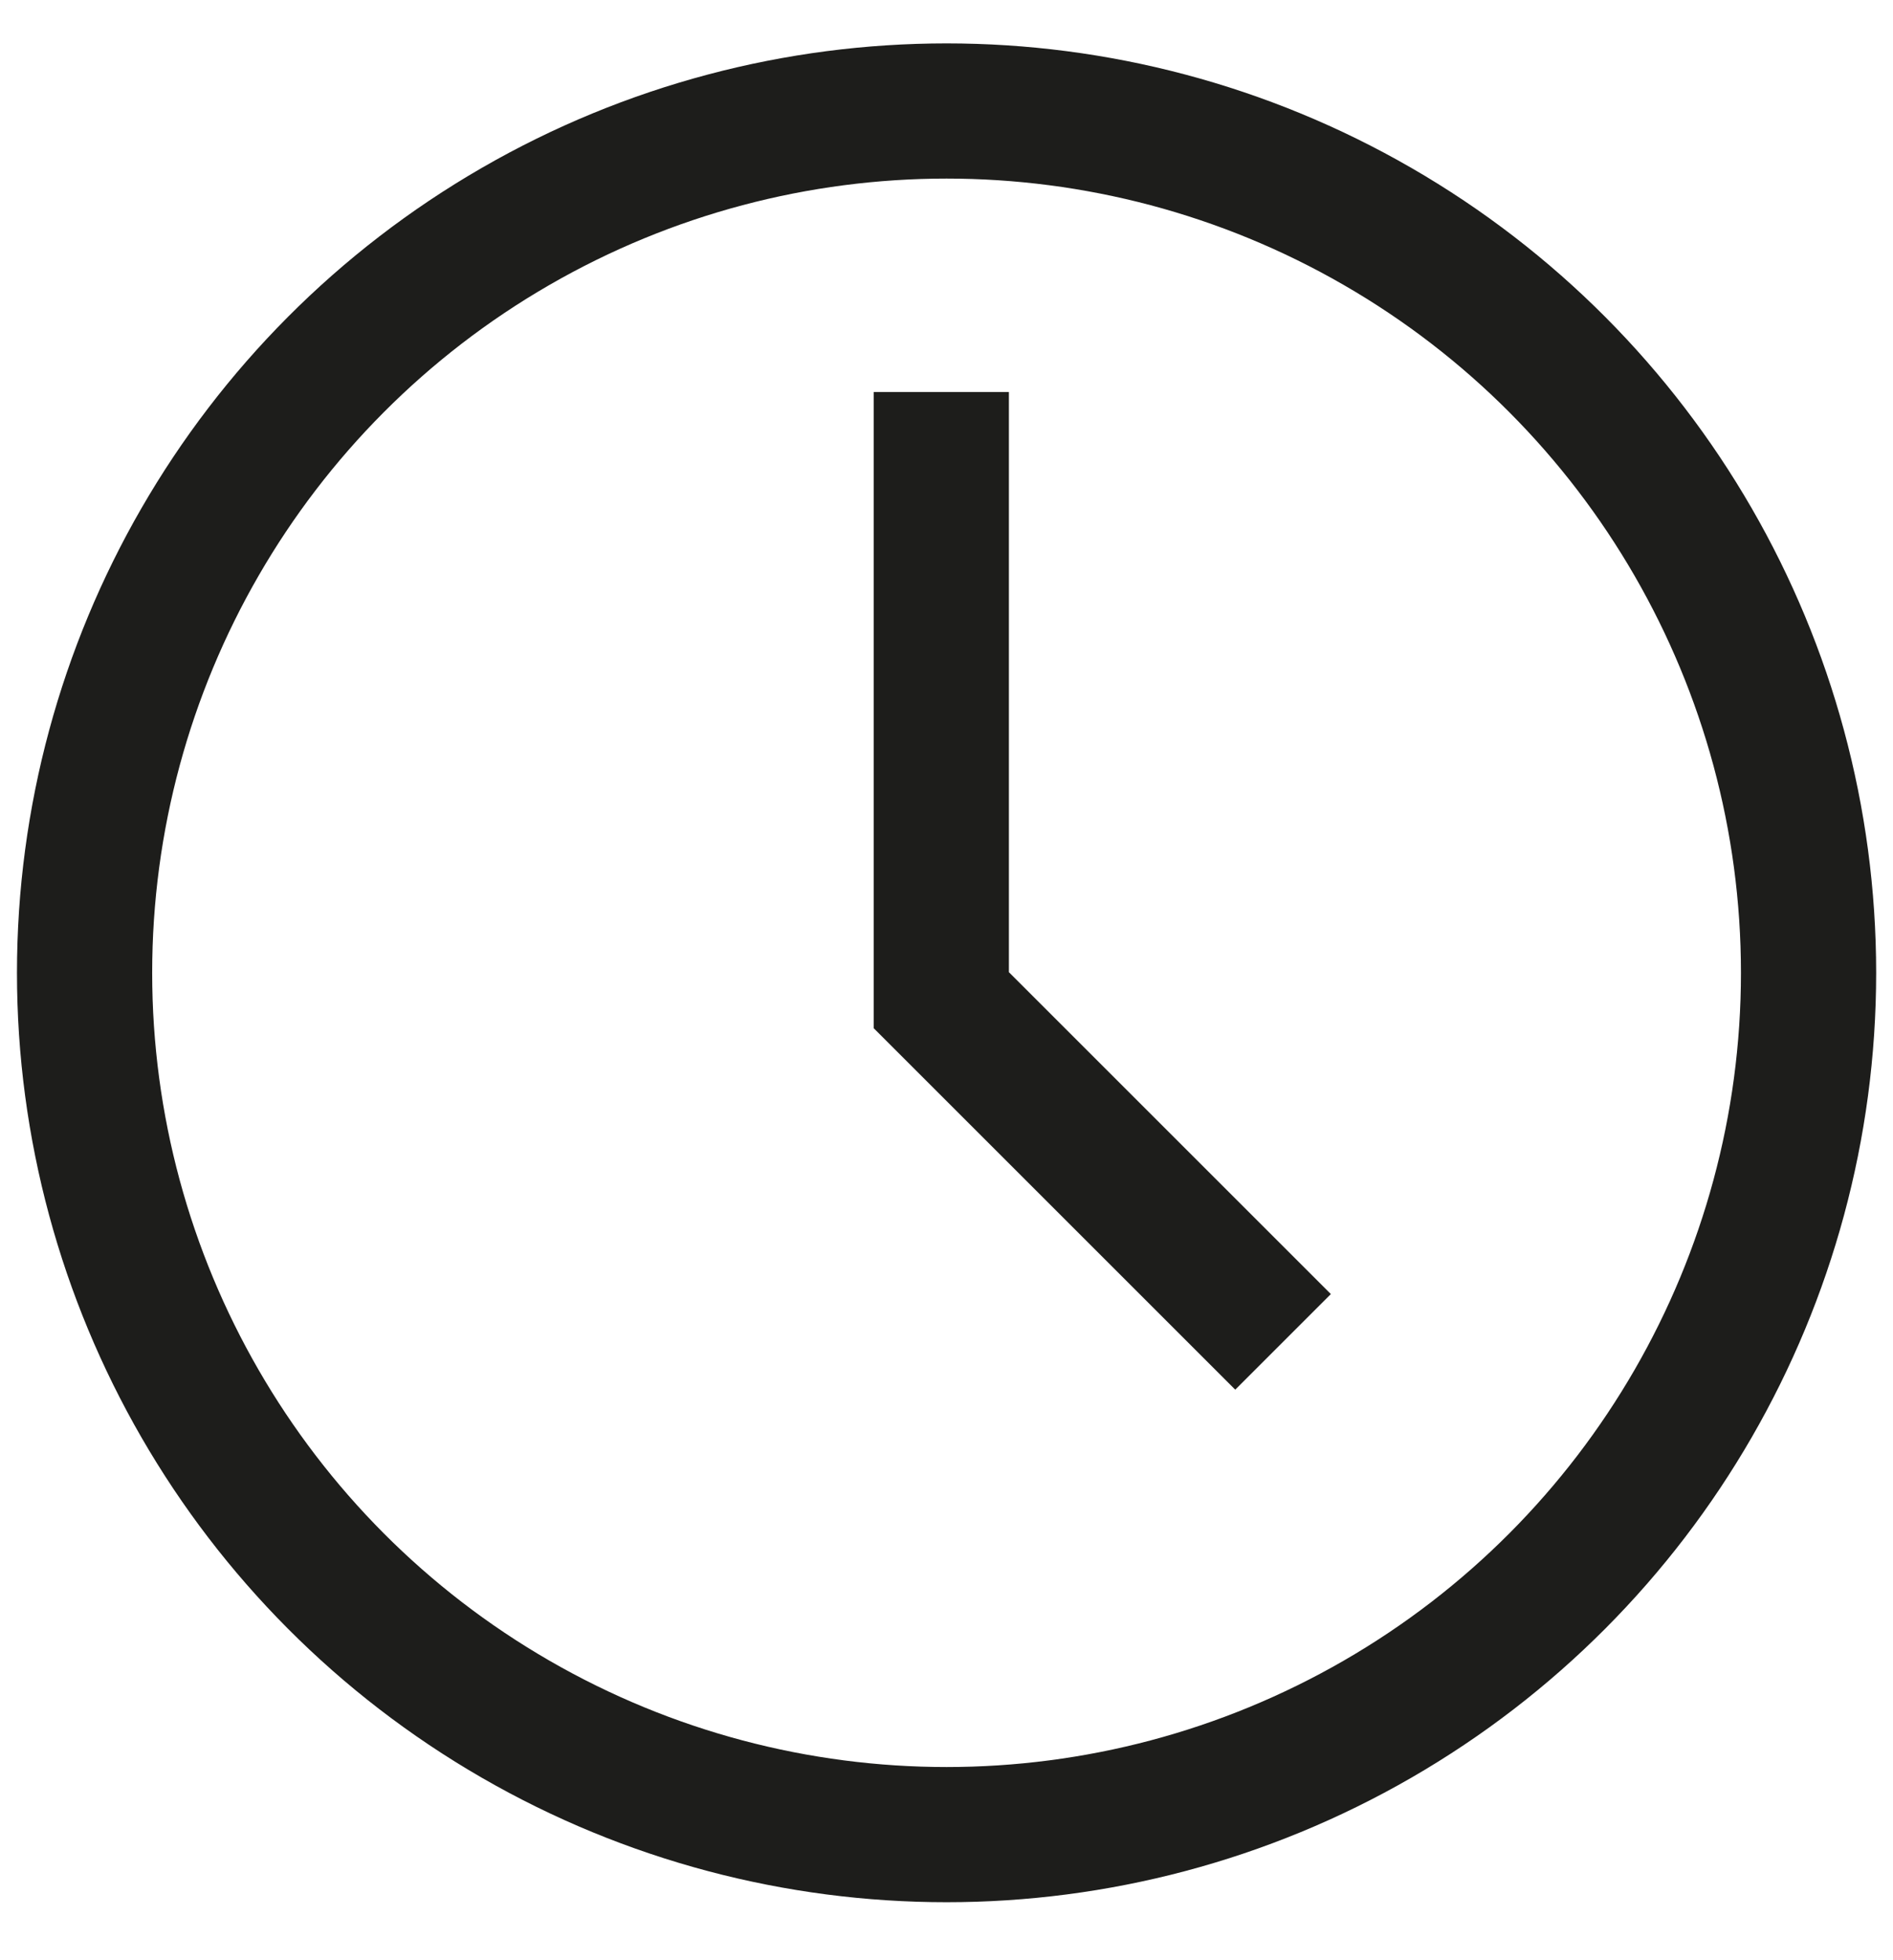 <?xml version="1.0" encoding="UTF-8"?>
<svg xmlns="http://www.w3.org/2000/svg" width="28" height="29" viewBox="0 0 28 29" fill="none">
  <circle cx="14.001" cy="14.392" r="12.75" stroke="#1D1D1B" stroke-width="2"></circle>
  <path d="M13.923 5.799V14.797L18.978 19.852" stroke="#1D1D1B" stroke-width="2"></path>
</svg>

